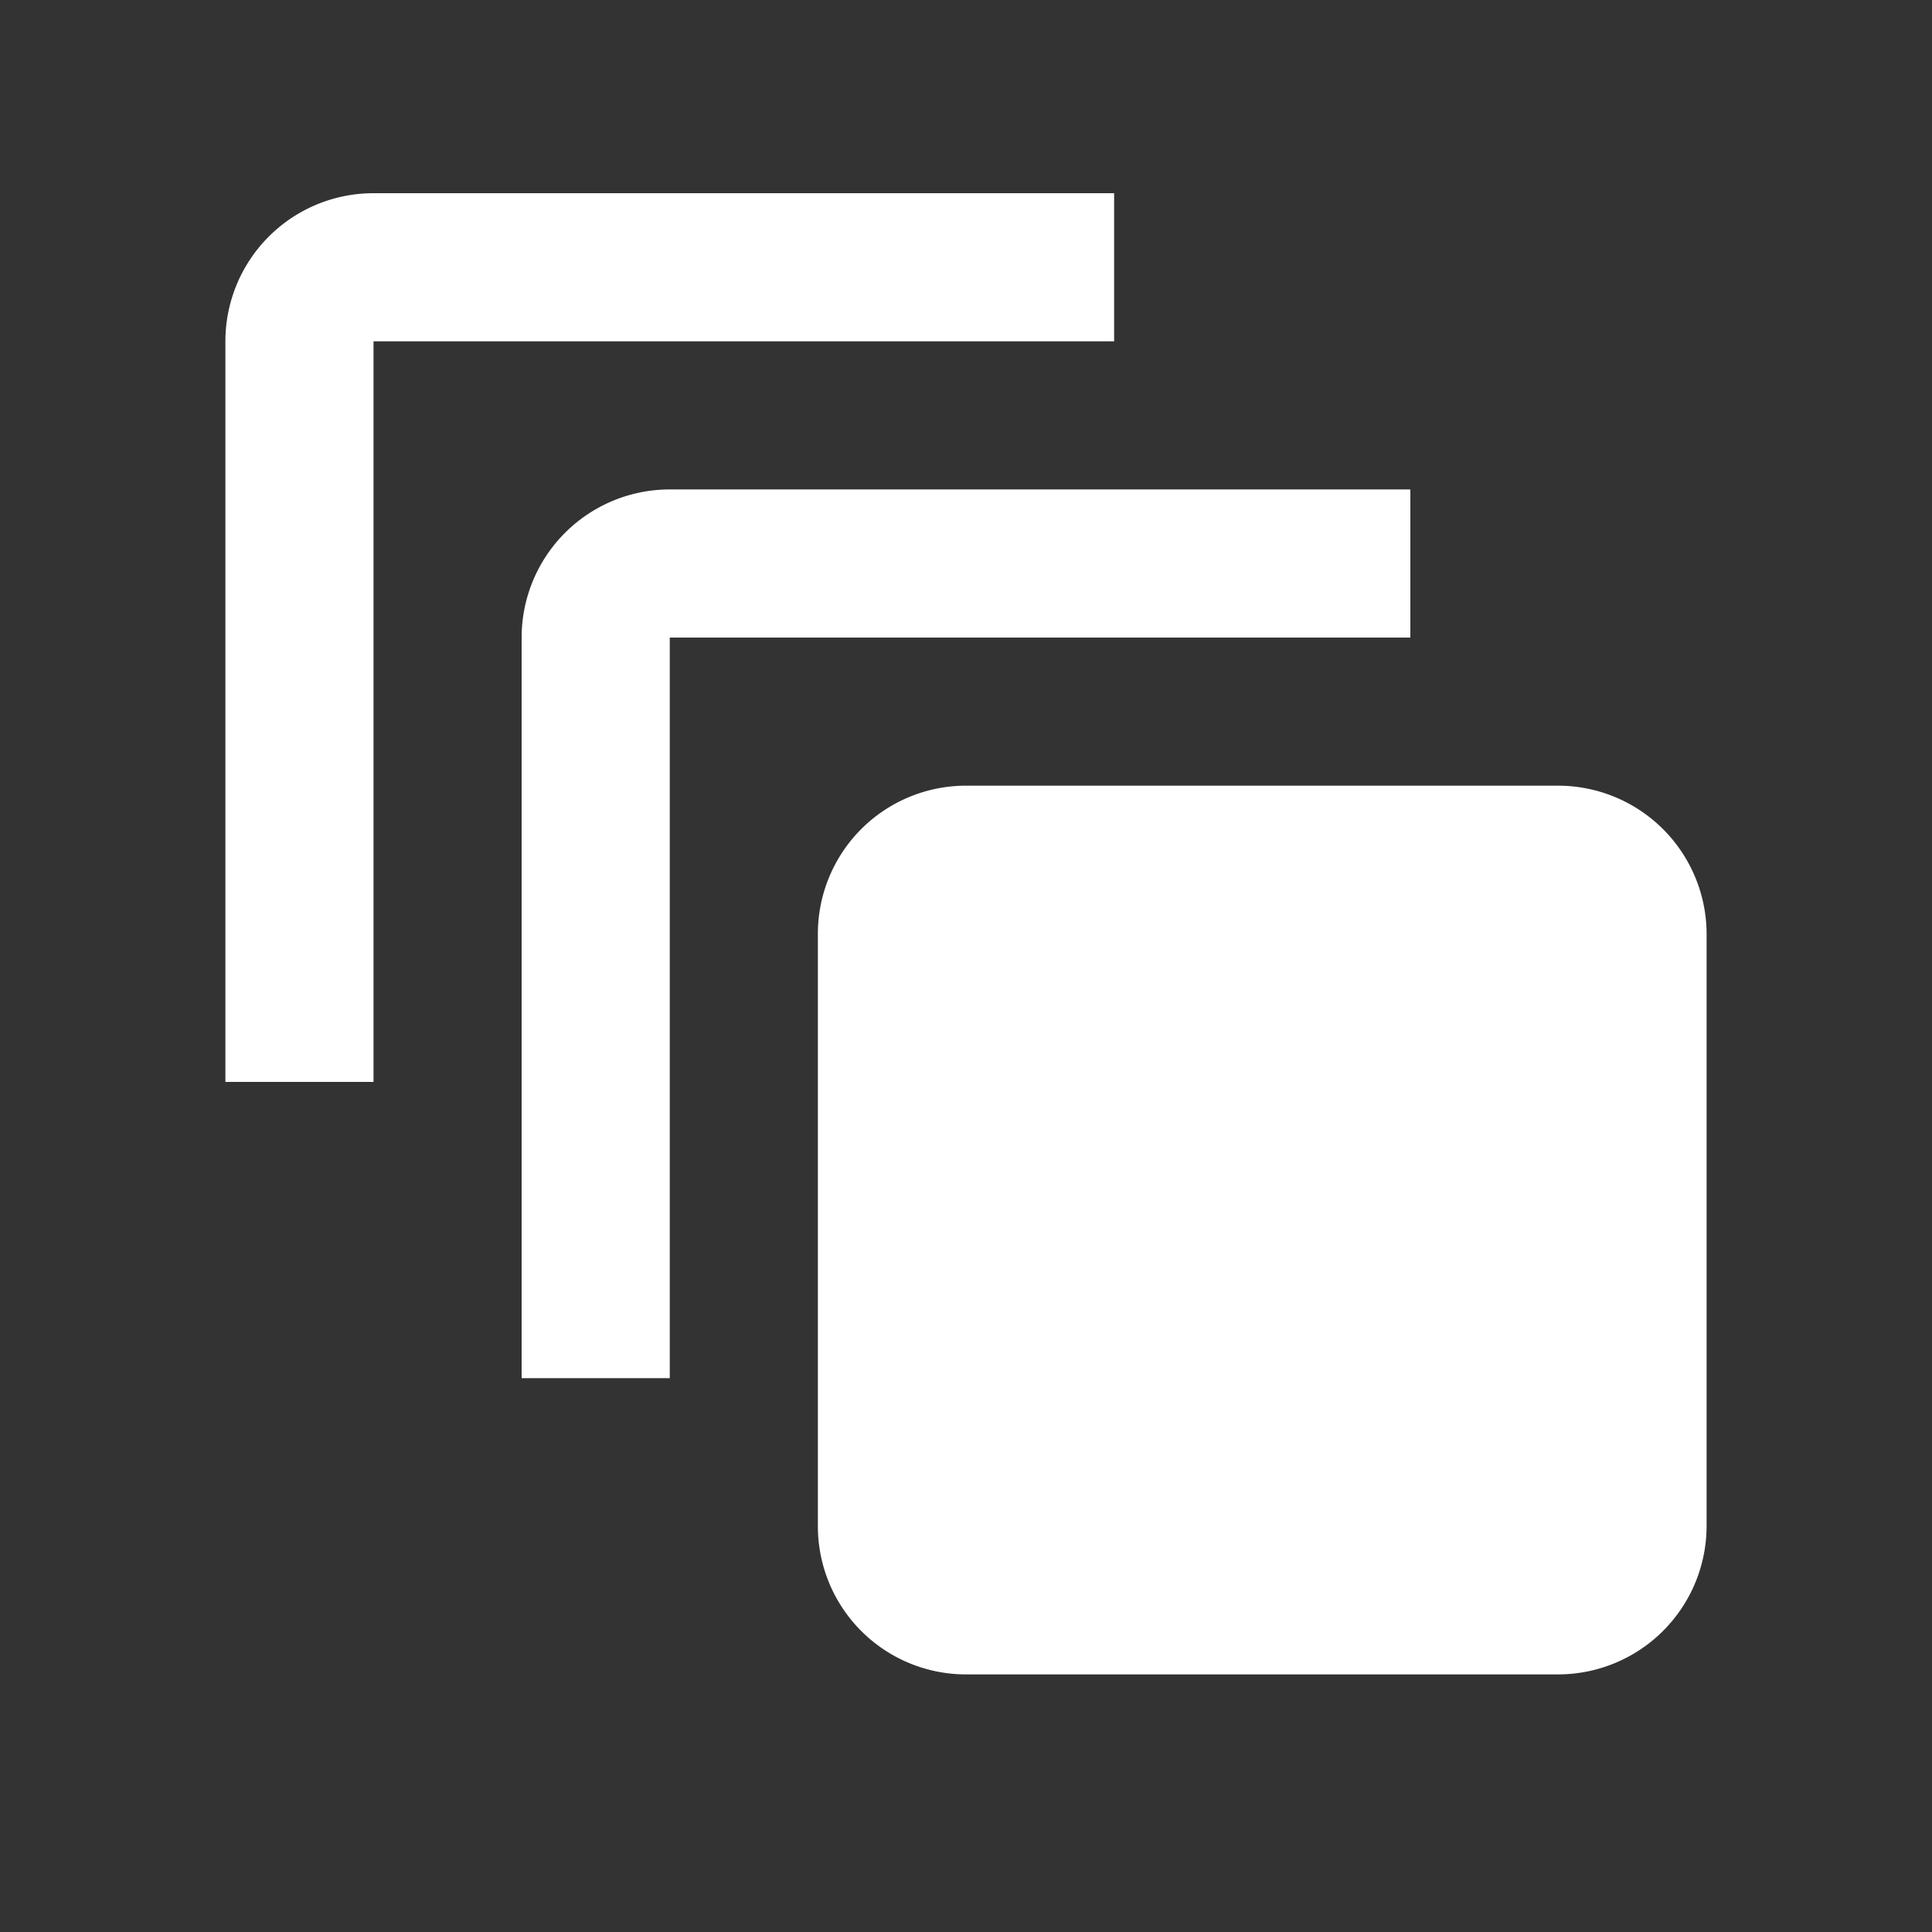 <svg xmlns="http://www.w3.org/2000/svg" width="30" height="30" viewBox="0 0 30 30">
  <rect x="0" y="0" width="30" height="30" fill="#333333" stroke="none"/>
  <g id="vedi_simili" data-name="vedi simili" transform="translate(-567 -1180)">
    <path id="Tracciato_150" data-name="Tracciato 150" d="M15.8,2H4.3A2.3,2.3,0,0,0,2,4.3V15.8H4.3V4.3H15.8Zm4.6,4.6H8.9A2.3,2.3,0,0,0,6.6,8.9V20.4H8.9V8.9H20.4Zm2.3,4.6H13.5a2.3,2.3,0,0,0-2.3,2.3v9.2A2.3,2.3,0,0,0,13.5,25h9.2A2.307,2.307,0,0,0,25,22.7V13.5A2.307,2.307,0,0,0,22.7,11.2Z" transform="translate(568.5 1181)" fill="#fff"/>
    <rect id="Rettangolo_931" data-name="Rettangolo 931" width="30" height="30" transform="translate(567 1180)" fill="none"/>
  </g>
</svg>

